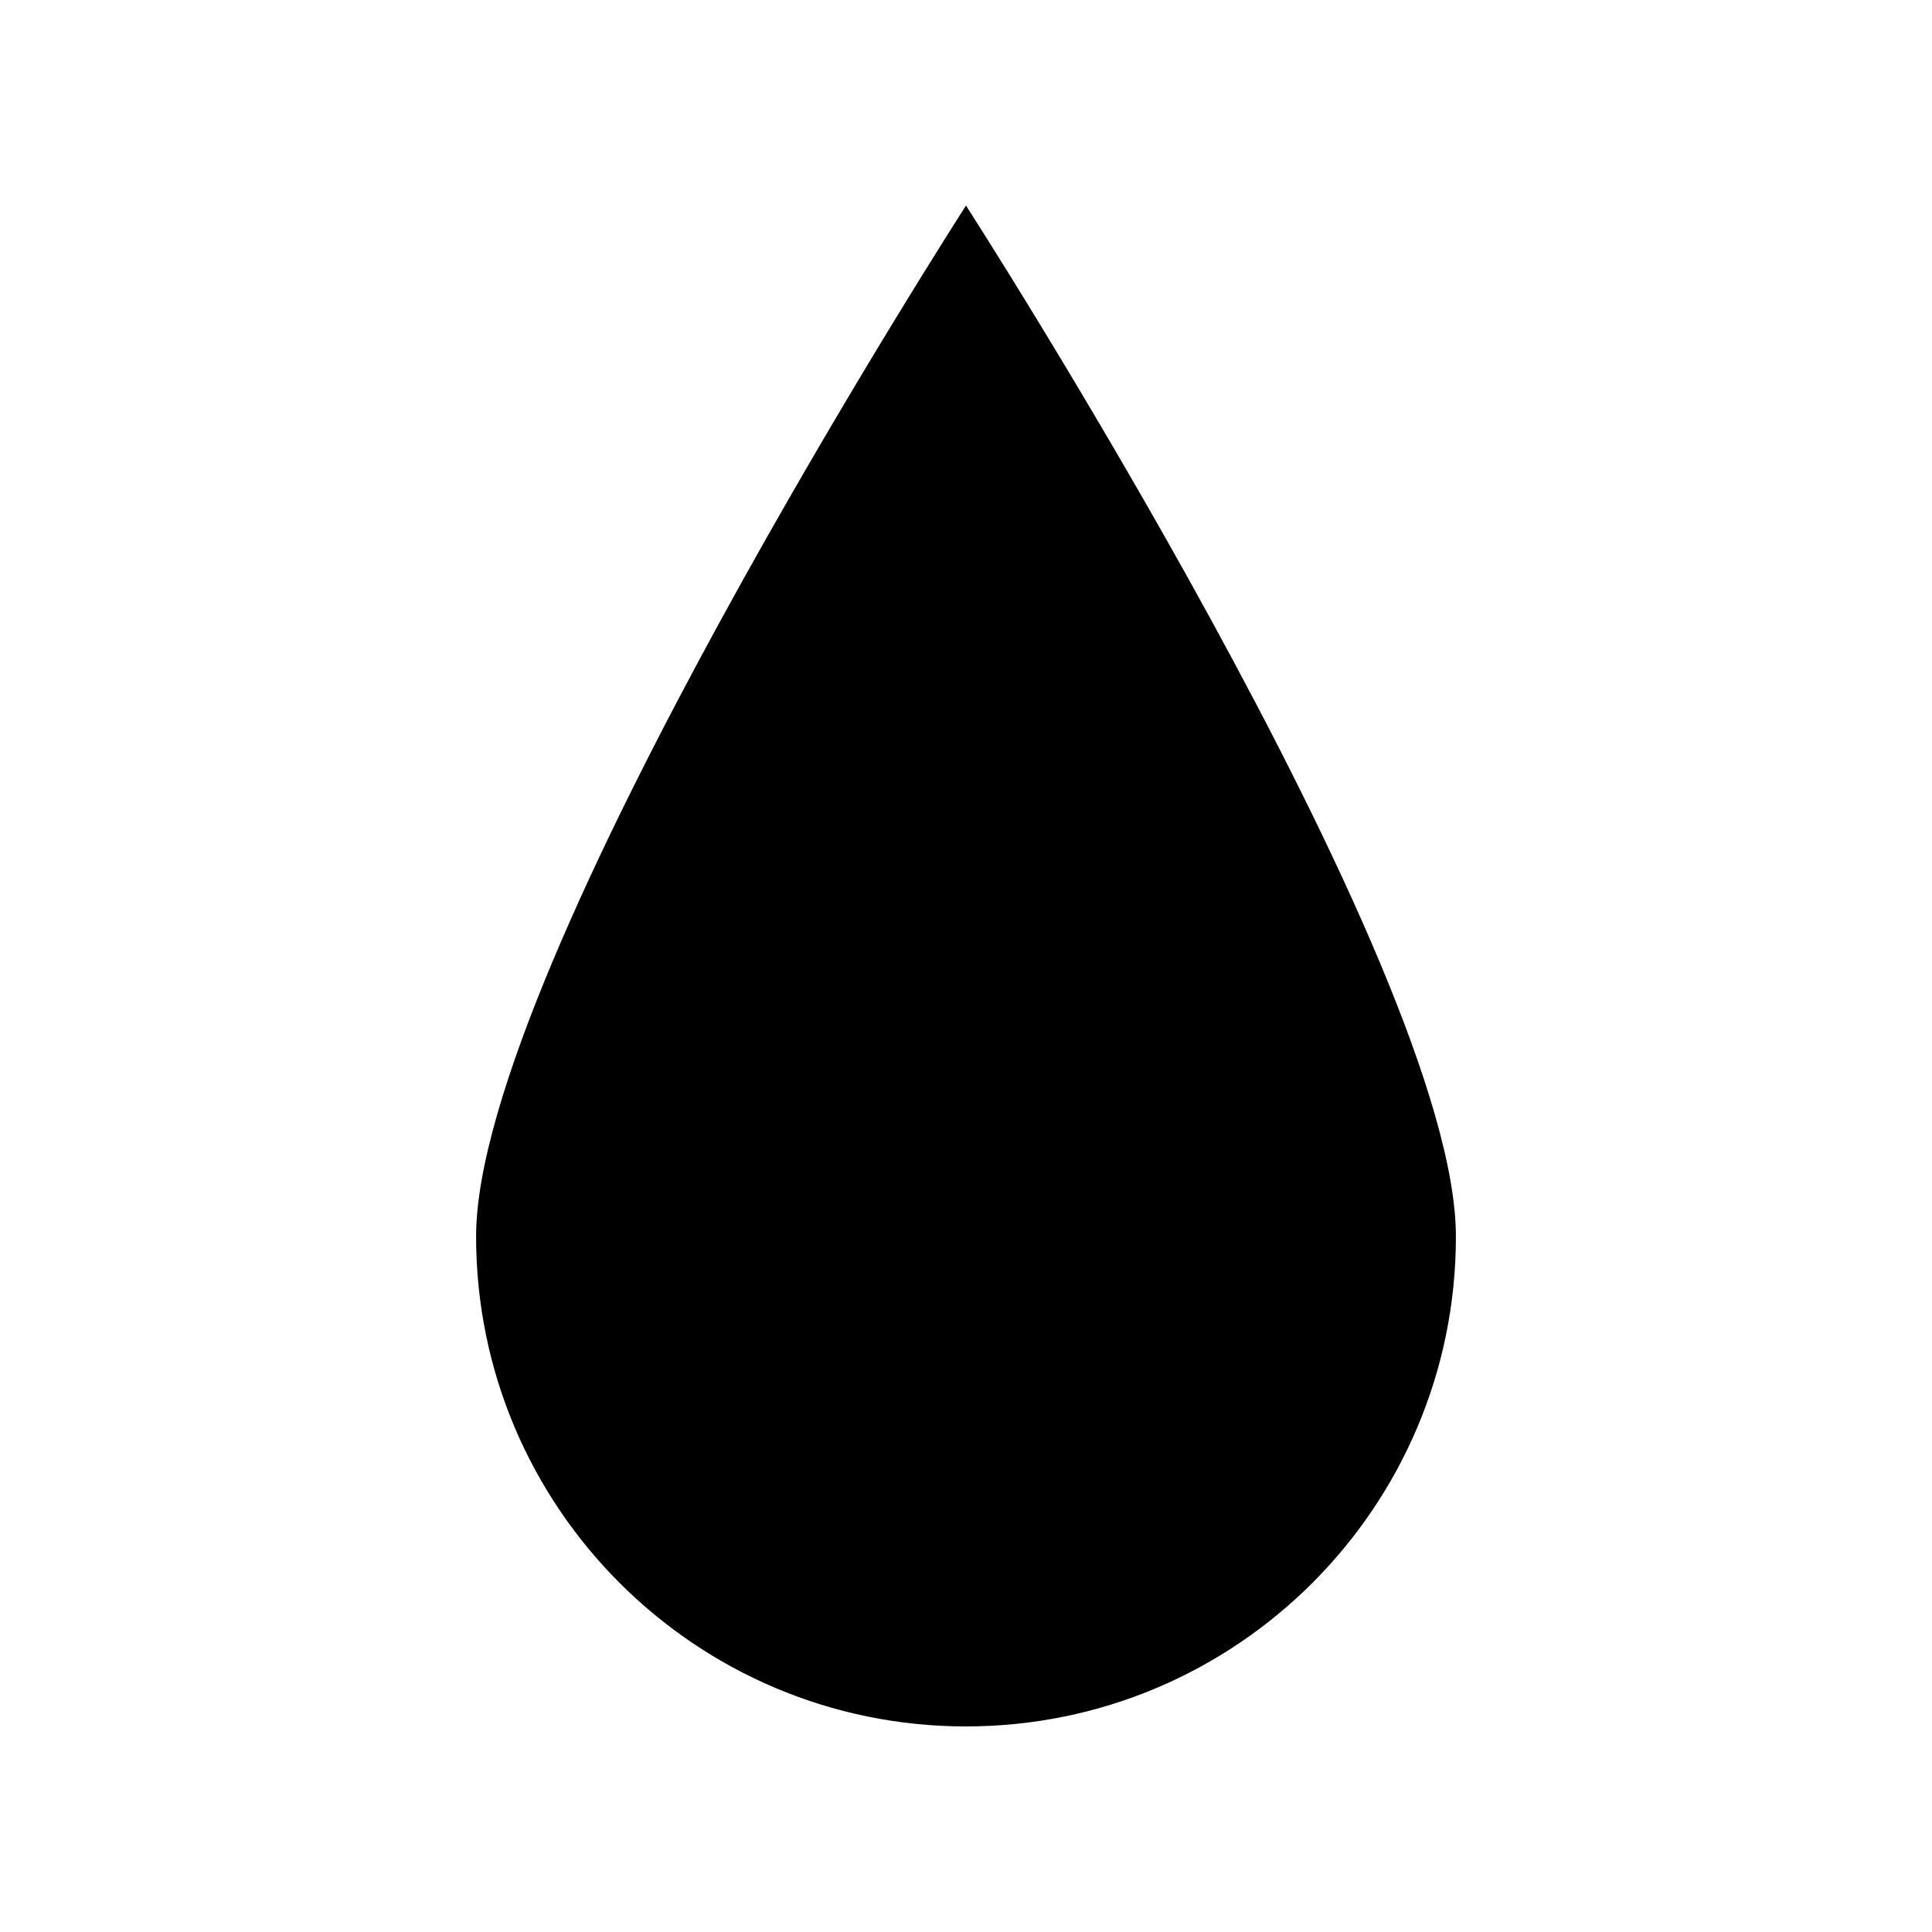 <?xml version="1.0" encoding="UTF-8"?>
<!-- Uploaded to: ICON Repo, www.svgrepo.com, Generator: ICON Repo Mixer Tools -->
<svg fill="#000000" width="800px" height="800px" version="1.1" viewBox="144 144 512 512" xmlns="http://www.w3.org/2000/svg">
 <path d="m400 601.52c71.691 0 129.83-58.141 129.83-129.83s-129.83-273.21-129.83-273.21-129.83 201.52-129.83 273.21 58.137 129.83 129.83 129.83z"/>
</svg>